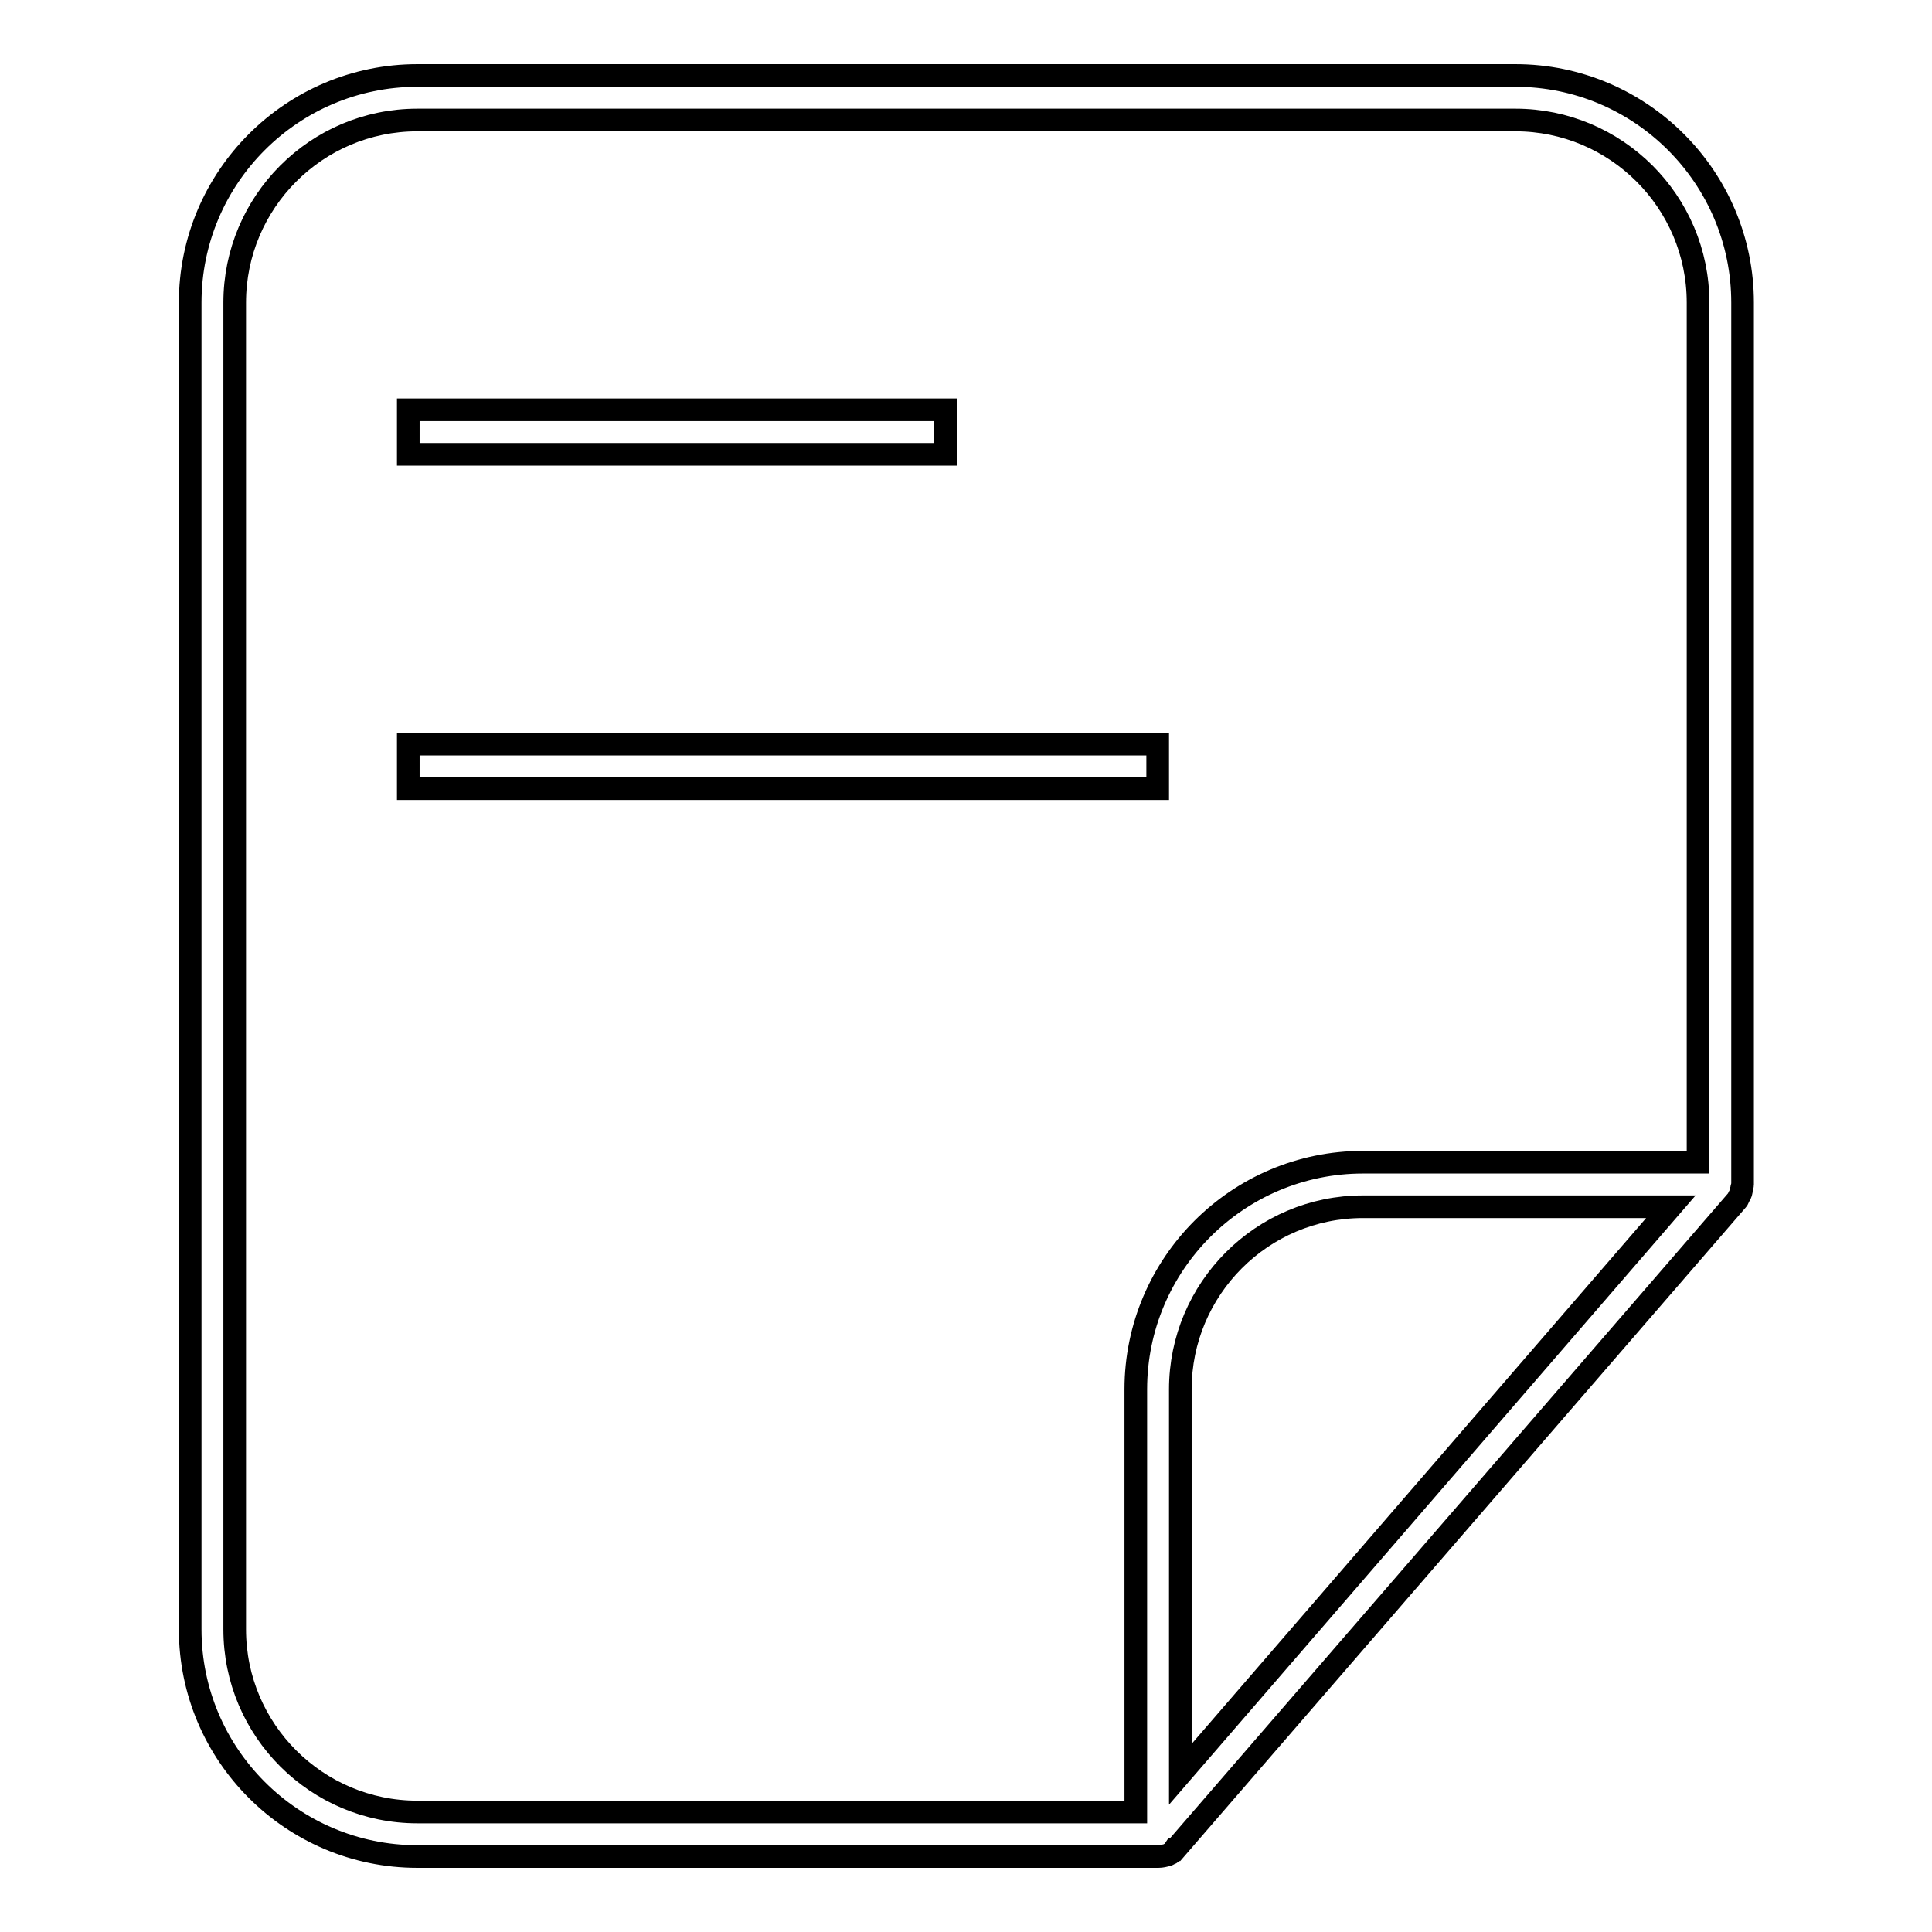 <?xml version="1.0" encoding="utf-8"?>
<!-- Svg Vector Icons : http://www.onlinewebfonts.com/icon -->
<!DOCTYPE svg PUBLIC "-//W3C//DTD SVG 1.1//EN" "http://www.w3.org/Graphics/SVG/1.1/DTD/svg11.dtd">
<svg version="1.1" xmlns="http://www.w3.org/2000/svg" xmlns:xlink="http://www.w3.org/1999/xlink" x="0px" y="0px" viewBox="0 0 256 256" enable-background="new 0 0 256 256" xml:space="preserve">
<g><g><path stroke-width="3" fill-opacity="0" stroke="#000000"  d="M230.8,157.4c0-0.1,0.1-0.3,0.1-0.4V40.1c0-16.6-13.5-30.1-30.1-30.1H55.3c-16.6,0-30.1,13.5-30.1,30.1v175.8c0,16.6,13.5,30.1,30.1,30.1h98.2c0.4,0,0.8-0.1,1.2-0.2c0.1,0,0.1-0.1,0.2-0.1c0.3-0.1,0.5-0.3,0.7-0.6c0,0,0,0,0.1,0l74.5-86.1c0.1-0.1,0.1-0.2,0.2-0.4c0.1-0.2,0.2-0.3,0.3-0.6S230.7,157.6,230.8,157.4z M150.5,240.1H55.3c-13.3,0-24.2-10.8-24.2-24.2V40.1c0-13.3,10.8-24.2,24.2-24.2h145.5c13.3,0,24.2,10.8,24.2,24.2V154h-44.4c-16.6,0-30.1,13.5-30.1,30.1V240.1L150.5,240.1z M221.4,159.9l-65,75.2v-51c0-13.3,10.8-24.2,24.2-24.2H221.4z"/><path stroke-width="3" fill-opacity="0" stroke="#000000"  d="M54.1,54.3h71.2v5.9H54.1V54.3z"/><path stroke-width="3" fill-opacity="0" stroke="#000000"  d="M54.1,98.6h99.3v5.9H54.1V98.6z"/></g></g>
</svg>